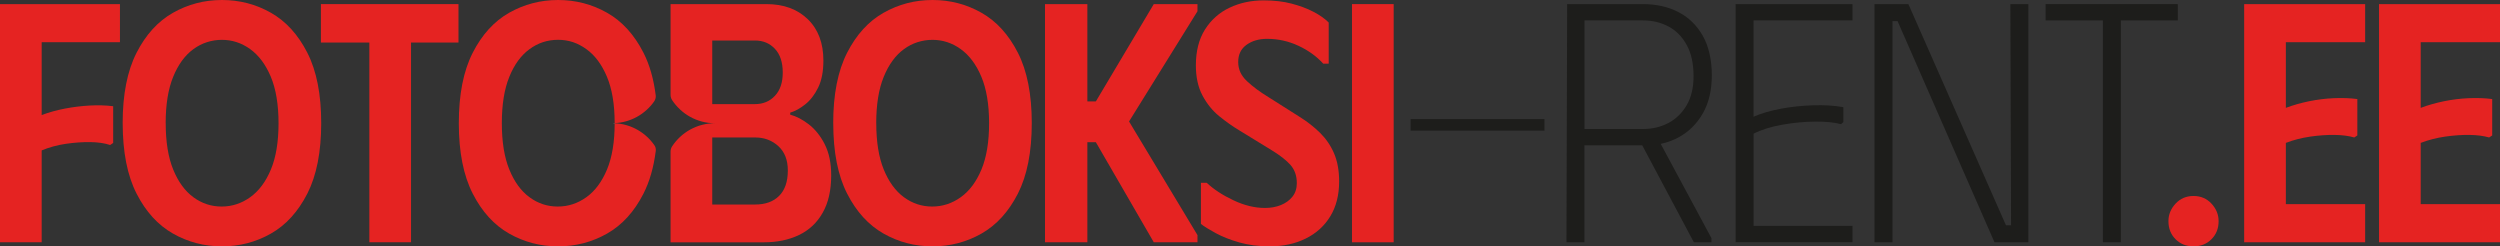<?xml version="1.0" encoding="UTF-8"?> <svg xmlns="http://www.w3.org/2000/svg" width="274" height="27" viewBox="0 0 274 27" fill="none"><rect x="0" y="0" width="274" height="27" fill="#333333" stroke="none"/><g clip-path="url(#clip0_1323_148)"><path d="M13.146 0.45V4.628H4.568V12.61C5.359 12.311 6.206 12.076 7.113 11.902C8.017 11.729 8.928 11.615 9.843 11.566C10.758 11.517 11.613 11.543 12.404 11.642V15.668L12.069 15.892C11.474 15.691 10.755 15.589 9.915 15.574C9.071 15.562 8.183 15.623 7.241 15.759C6.3 15.895 5.407 16.137 4.568 16.485V26.554H0V0.45H13.146Z" fill="#E52322"></path><path d="M13.443 13.502C13.443 10.345 13.952 7.774 14.965 5.785C15.981 3.796 17.311 2.337 18.956 1.403C20.606 0.469 22.394 0 24.326 0C26.258 0 28.047 0.465 29.692 1.399C31.338 2.333 32.671 3.792 33.684 5.781C34.7 7.77 35.205 10.345 35.205 13.498C35.205 16.651 34.697 19.23 33.684 21.219C32.667 23.208 31.338 24.667 29.692 25.601C28.047 26.535 26.258 27 24.326 27C22.394 27 20.606 26.535 18.96 25.601C17.314 24.667 15.981 23.208 14.968 21.219C13.952 19.23 13.447 16.659 13.447 13.498L13.443 13.502ZM18.162 13.502C18.162 15.54 18.433 17.23 18.979 18.572C19.525 19.914 20.259 20.928 21.189 21.612C22.119 22.297 23.151 22.637 24.288 22.637C25.426 22.637 26.473 22.297 27.425 21.612C28.378 20.928 29.135 19.914 29.692 18.572C30.25 17.23 30.528 15.54 30.528 13.502C30.528 11.464 30.242 9.736 29.673 8.394C29.105 7.052 28.348 6.046 27.406 5.373C26.465 4.7 25.437 4.367 24.322 4.367C23.208 4.367 22.112 4.707 21.186 5.392C20.255 6.076 19.521 7.089 18.975 8.432C18.429 9.774 18.158 11.464 18.158 13.502H18.162Z" fill="#E52322"></path><path d="M50.249 0.45V4.662H45.048V26.55H40.48V4.662H35.171V0.45H50.249Z" fill="#E52322"></path><path d="M67.367 13.509C67.367 15.544 67.088 17.23 66.531 18.572C65.974 19.914 65.221 20.928 64.268 21.612C63.312 22.297 62.268 22.637 61.127 22.637C59.986 22.637 58.955 22.297 58.028 21.612C57.098 20.928 56.36 19.914 55.818 18.572C55.272 17.23 55.001 15.54 55.001 13.502C55.001 11.464 55.272 9.77 55.818 8.428C56.36 7.086 57.098 6.072 58.028 5.392C58.955 4.707 60.002 4.363 61.165 4.363C62.329 4.363 63.308 4.7 64.249 5.373C65.187 6.042 65.944 7.048 66.512 8.39C67.081 9.736 67.367 11.434 67.367 13.494C69.148 13.415 70.719 12.496 71.69 11.124C71.826 10.931 71.893 10.693 71.867 10.458C71.641 8.647 71.193 7.089 70.526 5.781C69.513 3.792 68.18 2.333 66.535 1.399C64.889 0.469 63.101 0 61.169 0C59.237 0 57.448 0.469 55.803 1.399C54.157 2.333 52.824 3.792 51.811 5.781C50.794 7.77 50.286 10.345 50.286 13.502C50.286 16.659 50.794 19.23 51.811 21.219C52.824 23.208 54.157 24.667 55.803 25.601C57.448 26.535 59.237 27 61.169 27C63.101 27 64.889 26.535 66.535 25.601C68.18 24.667 69.513 23.208 70.526 21.219C71.193 19.911 71.641 18.357 71.871 16.542C71.897 16.326 71.852 16.099 71.724 15.922C70.756 14.527 69.171 13.589 67.371 13.509H67.367Z" fill="#E52322"></path><path d="M90.394 15.812C89.924 14.893 89.34 14.167 88.647 13.63C87.954 13.097 87.273 12.742 86.606 12.568V12.345C87.126 12.194 87.668 11.899 88.24 11.449C88.809 11.003 89.284 10.386 89.668 9.604C90.052 8.821 90.244 7.834 90.244 6.639C90.244 4.726 89.675 3.214 88.538 2.11C87.397 1.002 85.887 0.45 84.004 0.45H73.494V10.39C73.494 10.591 73.547 10.791 73.656 10.961C74.662 12.492 76.39 13.506 78.356 13.506C76.39 13.506 74.662 14.515 73.656 16.05C73.547 16.217 73.494 16.417 73.494 16.621V26.558H83.707C85.168 26.558 86.456 26.293 87.57 25.756C88.685 25.223 89.551 24.41 90.168 23.314C90.79 22.221 91.099 20.856 91.099 19.215C91.099 17.873 90.861 16.738 90.394 15.82V15.812ZM78.062 11.411V4.439H82.743C83.635 4.439 84.366 4.745 84.934 5.354C85.503 5.963 85.789 6.825 85.789 7.944C85.789 9.063 85.503 9.891 84.934 10.5C84.366 11.108 83.635 11.411 82.743 11.411H78.062ZM85.397 21.461C84.769 22.096 83.895 22.414 82.78 22.414H78.062V15.067H82.78C83.771 15.067 84.61 15.385 85.307 16.016C86 16.651 86.346 17.54 86.346 18.686C86.346 19.903 86.03 20.829 85.397 21.461Z" fill="#E52322"></path><path d="M91.32 13.502C91.32 10.345 91.829 7.774 92.842 5.785C93.858 3.796 95.188 2.337 96.833 1.403C98.483 0.469 100.271 0 102.203 0C104.135 0 105.924 0.465 107.569 1.399C109.215 2.333 110.548 3.792 111.561 5.781C112.577 7.77 113.082 10.345 113.082 13.498C113.082 16.651 112.574 19.23 111.561 21.219C110.544 23.208 109.215 24.667 107.569 25.601C105.924 26.535 104.135 27 102.203 27C100.271 27 98.483 26.535 96.837 25.601C95.191 24.667 93.858 23.208 92.845 21.219C91.829 19.23 91.324 16.659 91.324 13.498L91.32 13.502ZM96.039 13.502C96.039 15.54 96.31 17.23 96.856 18.572C97.402 19.914 98.136 20.928 99.066 21.612C99.996 22.297 101.028 22.637 102.165 22.637C103.303 22.637 104.349 22.297 105.302 21.612C106.255 20.928 107.012 19.914 107.569 18.572C108.126 17.23 108.405 15.54 108.405 13.502C108.405 11.464 108.119 9.736 107.55 8.394C106.982 7.052 106.225 6.046 105.283 5.373C104.342 4.7 103.314 4.367 102.199 4.367C101.085 4.367 99.989 4.707 99.062 5.392C98.132 6.076 97.398 7.089 96.852 8.432C96.306 9.774 96.035 11.464 96.035 13.502H96.039Z" fill="#E52322"></path><path d="M114.532 26.55V0.45H119.175V11.116H120.105L126.454 0.45H131.244V1.233L123.743 13.313L131.244 25.767V26.55H126.454L120.105 15.585H119.175V26.55H114.532Z" fill="#E52322"></path><path d="M146.77 19.877C146.77 21.37 146.446 22.64 145.806 23.699C145.162 24.758 144.266 25.571 143.114 26.142C141.961 26.713 140.643 27 139.16 27C137.947 27 136.84 26.856 135.835 26.573C134.833 26.285 133.967 25.945 133.236 25.548C132.506 25.151 131.967 24.815 131.621 24.542V20.032H132.254C133.022 20.754 134.001 21.393 135.187 21.952C136.373 22.512 137.525 22.792 138.64 22.792C139.284 22.792 139.864 22.686 140.387 22.474C140.907 22.262 141.329 21.96 141.649 21.559C141.969 21.162 142.131 20.663 142.131 20.066C142.131 19.272 141.901 18.61 141.446 18.088C140.986 17.567 140.289 17.018 139.348 16.447L135.82 14.285C135.078 13.838 134.34 13.317 133.609 12.719C132.879 12.122 132.272 11.369 131.79 10.462C131.308 9.555 131.067 8.454 131.067 7.161C131.067 5.596 131.403 4.284 132.069 3.229C132.739 2.174 133.636 1.376 134.761 0.843C135.887 0.31 137.13 0.042 138.493 0.042C139.63 0.042 140.655 0.159 141.558 0.397C142.462 0.635 143.261 0.93 143.953 1.293C144.646 1.652 145.204 2.046 145.625 2.469V6.98H145.03C144.311 6.186 143.407 5.532 142.319 5.021C141.231 4.511 140.079 4.257 138.866 4.257C137.974 4.257 137.224 4.477 136.618 4.912C136.012 5.346 135.707 5.974 135.707 6.794C135.707 7.615 136.023 8.284 136.652 8.882C137.284 9.479 138.068 10.061 139.009 10.636L142.425 12.799C143.264 13.32 144.014 13.906 144.673 14.553C145.328 15.2 145.844 15.952 146.213 16.81C146.582 17.669 146.77 18.693 146.77 19.888V19.877Z" fill="#E52322"></path><path d="M148.179 0.45H152.746V26.554H148.179V0.45Z" fill="#E52322"></path><path d="M154.603 13.052H169.274V14.319H154.603V13.052Z" fill="#1D1D1B"></path><path d="M184.016 15.029C185.104 14.432 185.978 13.562 186.633 12.421C187.288 11.279 187.616 9.883 187.616 8.243C187.616 6.602 187.288 5.093 186.633 3.936C185.978 2.779 185.086 1.909 183.96 1.327C182.834 0.745 181.538 0.45 180.077 0.45H171.759L171.684 26.554H173.653V15.925H179.987L185.647 26.554H187.578V26.108L182.013 15.767C182.713 15.623 183.38 15.377 184.016 15.033V15.029ZM173.657 2.238H180.081C181.094 2.238 182.017 2.458 182.849 2.892C183.677 3.327 184.347 4 184.852 4.908C185.36 5.815 185.613 6.965 185.613 8.356C185.613 9.623 185.357 10.685 184.852 11.543C184.344 12.402 183.677 13.048 182.849 13.483C182.02 13.918 181.098 14.137 180.081 14.137H173.657V2.238Z" fill="#1D1D1B"></path><path d="M203.032 0.45V2.238H192.187V12.791C193.053 12.417 194.055 12.126 195.196 11.914C196.333 11.702 197.512 11.577 198.725 11.54C199.937 11.502 201.04 11.57 202.031 11.744V13.385L201.771 13.608C201.029 13.407 200.076 13.317 198.913 13.328C197.749 13.339 196.559 13.453 195.347 13.665C194.134 13.876 193.08 14.205 192.191 14.651V24.758H203.036V26.546H190.222V0.45H203.036H203.032Z" fill="#1D1D1B"></path><path d="M220.339 0.45H222.309V26.554H218.596L207.973 2.314H207.416V26.554H205.446V0.45H209.159L219.854 24.69H220.411L220.336 0.45H220.339Z" fill="#1D1D1B"></path><path d="M238.686 0.45V2.238H232.446V26.55H230.477V2.238H224.199V0.45H238.682H238.686Z" fill="#1D1D1B"></path><path d="M243.159 24.24C243.159 25.038 242.899 25.696 242.379 26.217C241.86 26.739 241.205 27 240.41 27C239.616 27 238.96 26.739 238.441 26.217C237.921 25.696 237.661 25.038 237.661 24.24C237.661 23.518 237.921 22.879 238.441 22.319C238.96 21.76 239.616 21.48 240.41 21.48C241.205 21.48 241.86 21.76 242.379 22.319C242.899 22.879 243.159 23.518 243.159 24.24Z" fill="#E52322"></path><path d="M259.22 0.45V4.628H250.529V11.823C251.319 11.524 252.17 11.283 253.074 11.097C253.978 10.912 254.889 10.799 255.804 10.761C256.719 10.723 257.574 10.753 258.365 10.855V14.844L258.03 15.067C257.435 14.893 256.716 14.799 255.876 14.787C255.032 14.776 254.144 14.837 253.202 14.973C252.261 15.109 251.368 15.339 250.529 15.661V22.372H259.22V26.55H245.961V0.45H259.22Z" fill="#E52322"></path><path d="M274 0.45V4.628H265.309V11.823C266.1 11.524 266.951 11.283 267.855 11.097C268.758 10.912 269.67 10.799 270.585 10.761C271.5 10.723 272.354 10.753 273.145 10.855V14.844L272.81 15.067C272.215 14.893 271.496 14.799 270.656 14.787C269.813 14.776 268.924 14.837 267.983 14.973C267.041 15.109 266.149 15.339 265.309 15.661V22.372H274V26.55H260.741V0.45H274Z" fill="#E52322"></path><path d="M67.367 13.494V13.509C67.281 13.506 67.19 13.502 67.103 13.502C67.19 13.502 67.281 13.498 67.367 13.494Z" fill="white"></path></g><defs><clipPath id="clip0_1323_148"><rect width="274" height="27" fill="white"></rect></clipPath></defs></svg> 